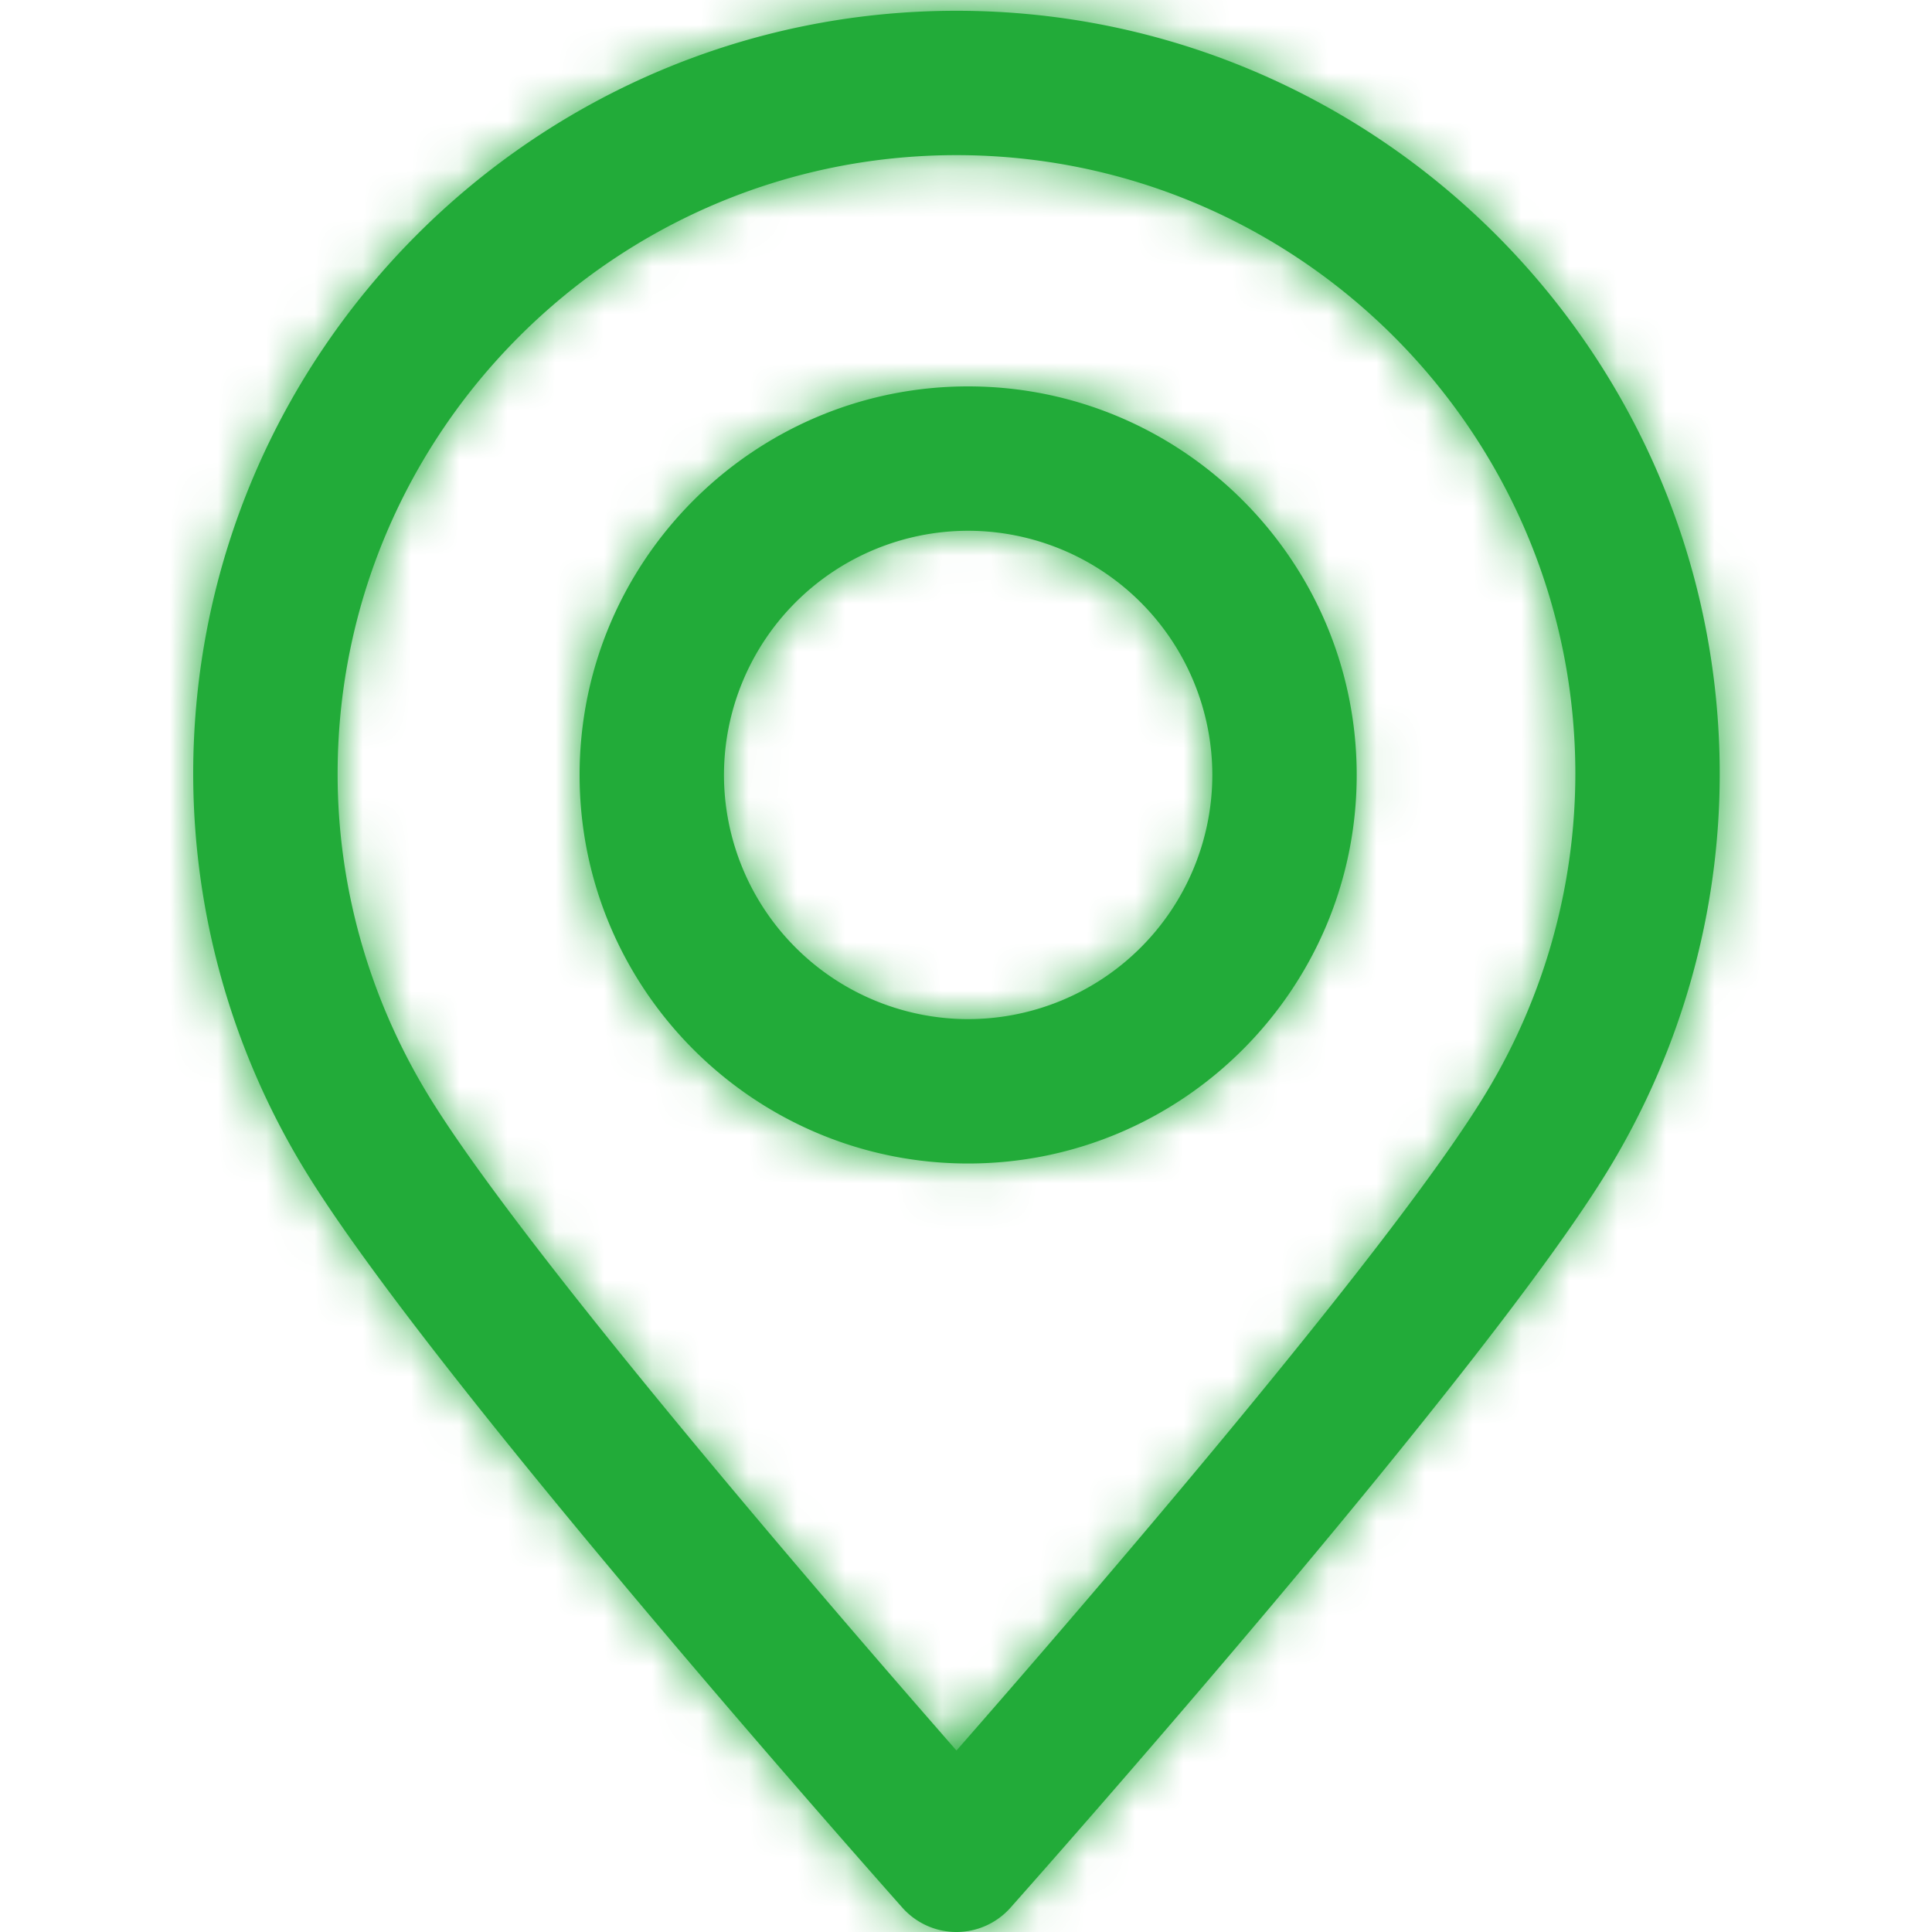 <svg width="40" height="40" viewBox="0 0 40 40" xmlns="http://www.w3.org/2000/svg" xmlns:xlink="http://www.w3.org/1999/xlink"><title>A329A371-E97F-4763-9769-43E00029F21D</title><defs><path d="M19.802 3.212C12.737 3.212 6.99 8.96 6.99 16.025c0 2.31.637 4.588 1.84 6.588 1.91 3.172 8.356 10.641 10.973 13.63 2.617-2.989 9.064-10.458 10.973-13.63a12.78 12.78 0 0 0 1.84-6.588c0-7.065-5.748-12.813-12.813-12.813m0 36.788c-.427 0-.833-.183-1.117-.5-.402-.454-9.872-11.116-12.417-15.345A15.768 15.768 0 0 1 4 16.025C4 7.312 11.09.223 19.802.223c8.714 0 15.803 7.09 15.803 15.802 0 2.854-.784 5.665-2.268 8.13-2.546 4.23-12.016 14.891-12.418 15.344-.284.318-.69.501-1.117.501m.242-29.011a5.061 5.061 0 0 0-5.055 5.056 5.061 5.061 0 0 0 5.055 5.055 5.061 5.061 0 0 0 5.056-5.055 5.062 5.062 0 0 0-5.056-5.056m0 13.1c-4.436 0-8.044-3.608-8.044-8.044S15.608 8 20.044 8s8.045 3.609 8.045 8.045-3.609 8.044-8.045 8.044" id="a"/></defs><g fill="none" fill-rule="evenodd"><mask id="b" fill="#fff"><use xlink:href="#a"/></mask><use fill="#22ab39" xlink:href="#a"/><g mask="url(#b)" fill="#22ab39"><path d="M0 0h40v40H0z"/></g></g></svg>